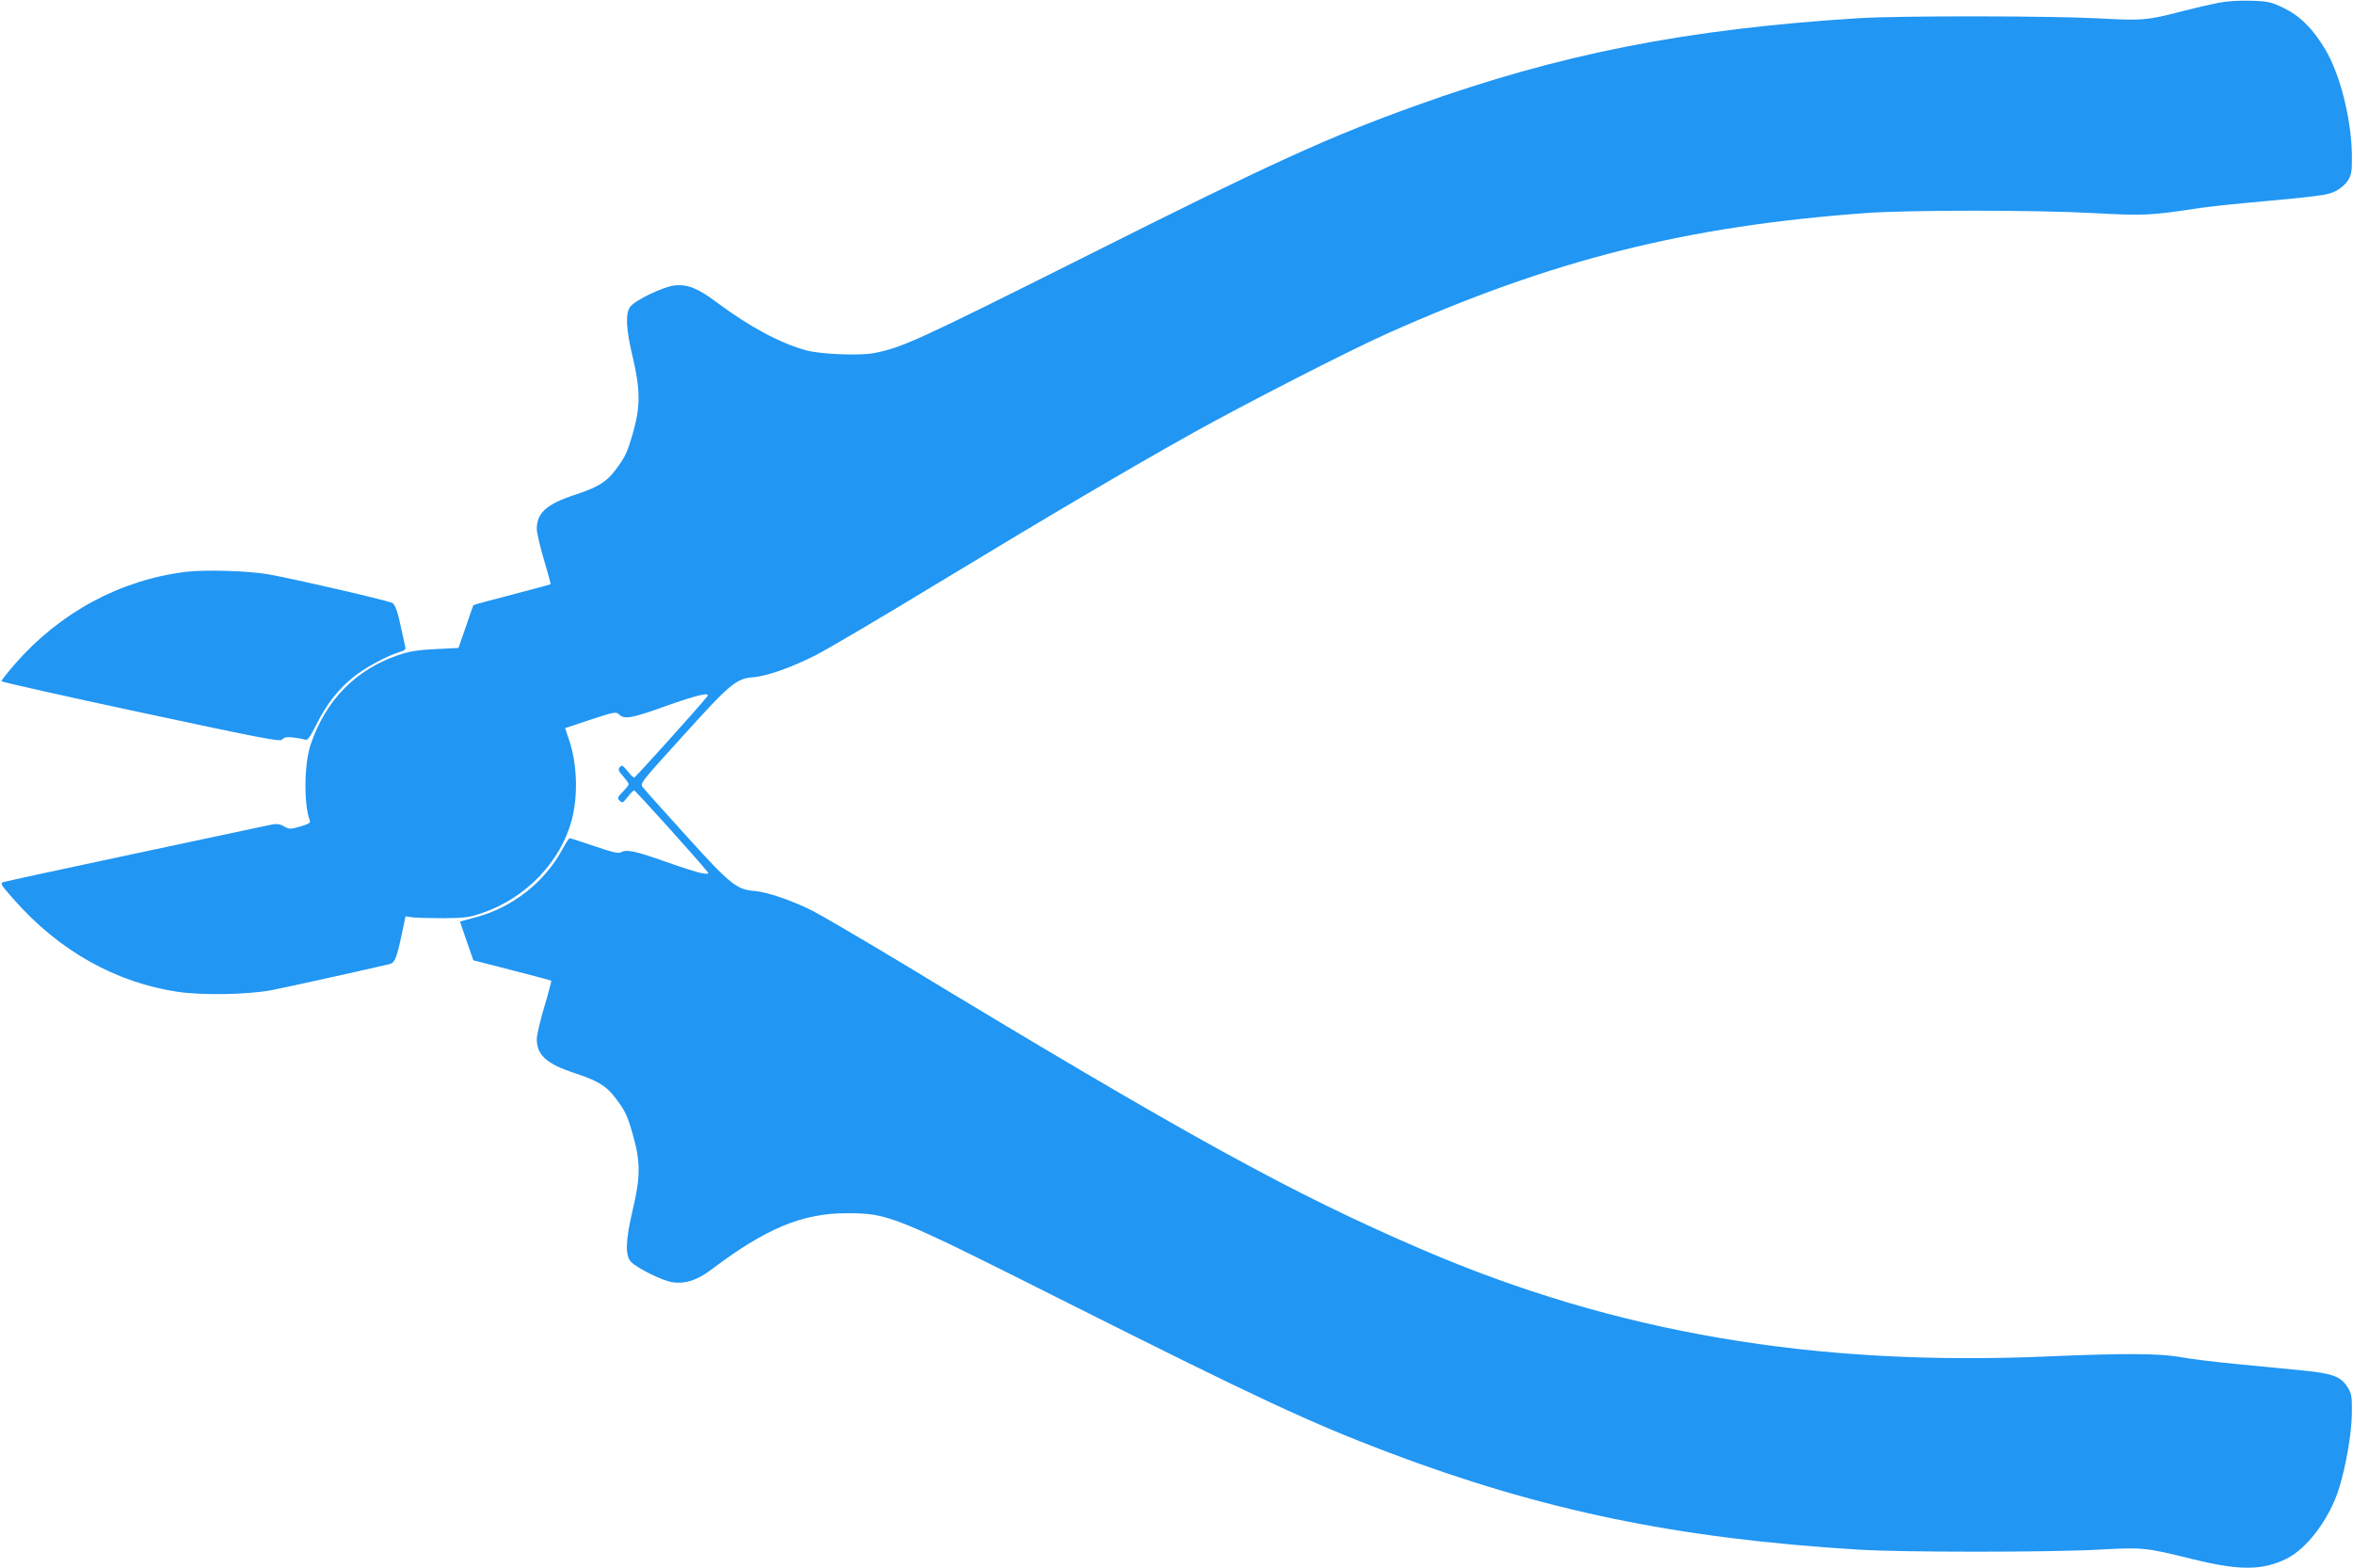 <?xml version="1.0" standalone="no"?>
<!DOCTYPE svg PUBLIC "-//W3C//DTD SVG 20010904//EN"
 "http://www.w3.org/TR/2001/REC-SVG-20010904/DTD/svg10.dtd">
<svg version="1.0" xmlns="http://www.w3.org/2000/svg"
 width="1280pt" height="853pt" viewBox="0 0 1280 853"
 preserveAspectRatio="xMidYMid meet">
<g transform="translate(0,853) scale(0.1,-0.1)"
fill="#2196f3" stroke="none">
<path d="M12069 8515 c-41 -8 -127 -28 -190 -44 -197 -52 -226 -54 -461 -41
-270 14 -1078 15 -1308 1 -940 -59 -1628 -195 -2409 -476 -475 -171 -777 -308
-1816 -830 -895 -448 -979 -487 -1132 -516 -80 -15 -289 -6 -367 15 -144 40
-307 127 -488 262 -103 77 -159 99 -231 91 -61 -8 -210 -79 -238 -115 -28 -36
-24 -121 13 -275 41 -174 42 -265 4 -402 -33 -116 -44 -141 -99 -213 -49 -65
-95 -93 -226 -136 -148 -49 -201 -97 -201 -183 0 -21 18 -97 39 -168 21 -72
38 -131 36 -133 -1 -2 -96 -27 -210 -57 -114 -29 -208 -55 -210 -57 -1 -2 -20
-55 -41 -118 l-40 -115 -124 -6 c-99 -5 -142 -12 -204 -33 -232 -79 -394 -245
-476 -486 -36 -106 -38 -326 -5 -412 6 -14 -4 -20 -51 -34 -54 -16 -60 -16
-90 1 -30 16 -37 16 -106 1 -40 -8 -370 -79 -733 -156 -363 -77 -671 -144
-684 -148 -22 -7 -20 -11 56 -97 245 -278 554 -451 893 -501 134 -19 373 -15
505 9 62 12 504 109 643 142 29 7 39 29 66 156 l22 104 35 -5 c19 -3 95 -5
169 -5 121 1 143 4 215 29 236 81 423 276 485 504 35 131 30 305 -13 433 l-23
68 138 46 c125 41 140 44 154 30 30 -30 66 -24 253 43 174 62 249 79 228 53
-43 -55 -391 -441 -397 -441 -5 0 -21 16 -37 36 -25 31 -31 34 -41 21 -11 -13
-8 -21 18 -50 16 -19 30 -38 30 -43 0 -4 -14 -23 -32 -41 -29 -30 -31 -35 -17
-49 14 -14 18 -12 43 20 15 20 31 36 36 36 7 0 349 -380 397 -441 11 -14 8
-15 -30 -9 -23 4 -114 33 -201 64 -161 57 -208 67 -239 49 -13 -7 -51 2 -144
34 -69 24 -129 43 -134 43 -4 0 -22 -27 -39 -59 -96 -179 -272 -318 -472 -371
l-86 -23 36 -105 37 -106 210 -54 c116 -30 212 -55 214 -57 1 -2 -15 -66 -38
-142 -23 -76 -41 -155 -41 -176 0 -86 53 -134 201 -183 131 -43 177 -71 226
-136 55 -72 67 -97 99 -213 38 -138 38 -221 -4 -396 -39 -167 -42 -247 -10
-283 33 -35 174 -105 230 -112 68 -9 131 12 207 69 296 224 495 307 736 307
230 0 252 -9 1220 -496 1014 -509 1303 -644 1725 -804 841 -318 1577 -470
2560 -530 239 -15 1034 -15 1308 0 240 13 251 12 507 -51 257 -64 383 -63 514
2 113 56 234 219 285 382 39 127 69 301 70 412 1 89 -2 104 -23 138 -37 59
-81 76 -249 92 -81 8 -242 24 -359 35 -116 11 -251 28 -300 37 -112 21 -312
22 -723 4 -1273 -55 -2352 129 -3405 582 -705 303 -1274 616 -2816 1550 -224
135 -448 266 -498 292 -112 56 -249 103 -316 108 -98 8 -132 35 -370 298 -121
133 -228 253 -237 265 -18 22 -16 24 221 285 256 283 286 308 381 315 71 6
203 52 334 118 67 34 357 205 645 380 614 372 1054 632 1416 834 282 157 842
444 1050 537 900 402 1622 584 2605 656 232 17 921 17 1234 0 270 -15 318 -13
552 23 51 8 172 22 270 31 419 38 453 43 499 65 26 13 53 36 67 58 20 32 23
49 22 137 -2 194 -64 442 -146 578 -67 112 -136 180 -226 224 -67 32 -83 36
-175 39 -63 2 -131 -2 -178 -11z"/>
<path d="M1010 5419 c-356 -44 -682 -220 -926 -498 -42 -49 -77 -92 -76 -97 1
-4 342 -81 759 -170 669 -143 758 -160 768 -147 9 12 24 15 61 11 27 -3 56 -9
65 -12 12 -5 26 15 62 86 52 105 116 187 197 253 61 50 182 116 248 136 31 9
41 16 37 28 -2 9 -11 50 -20 91 -20 96 -33 136 -49 149 -13 11 -522 129 -672
156 -109 20 -352 27 -454 14z"/>
</g>
</svg>
